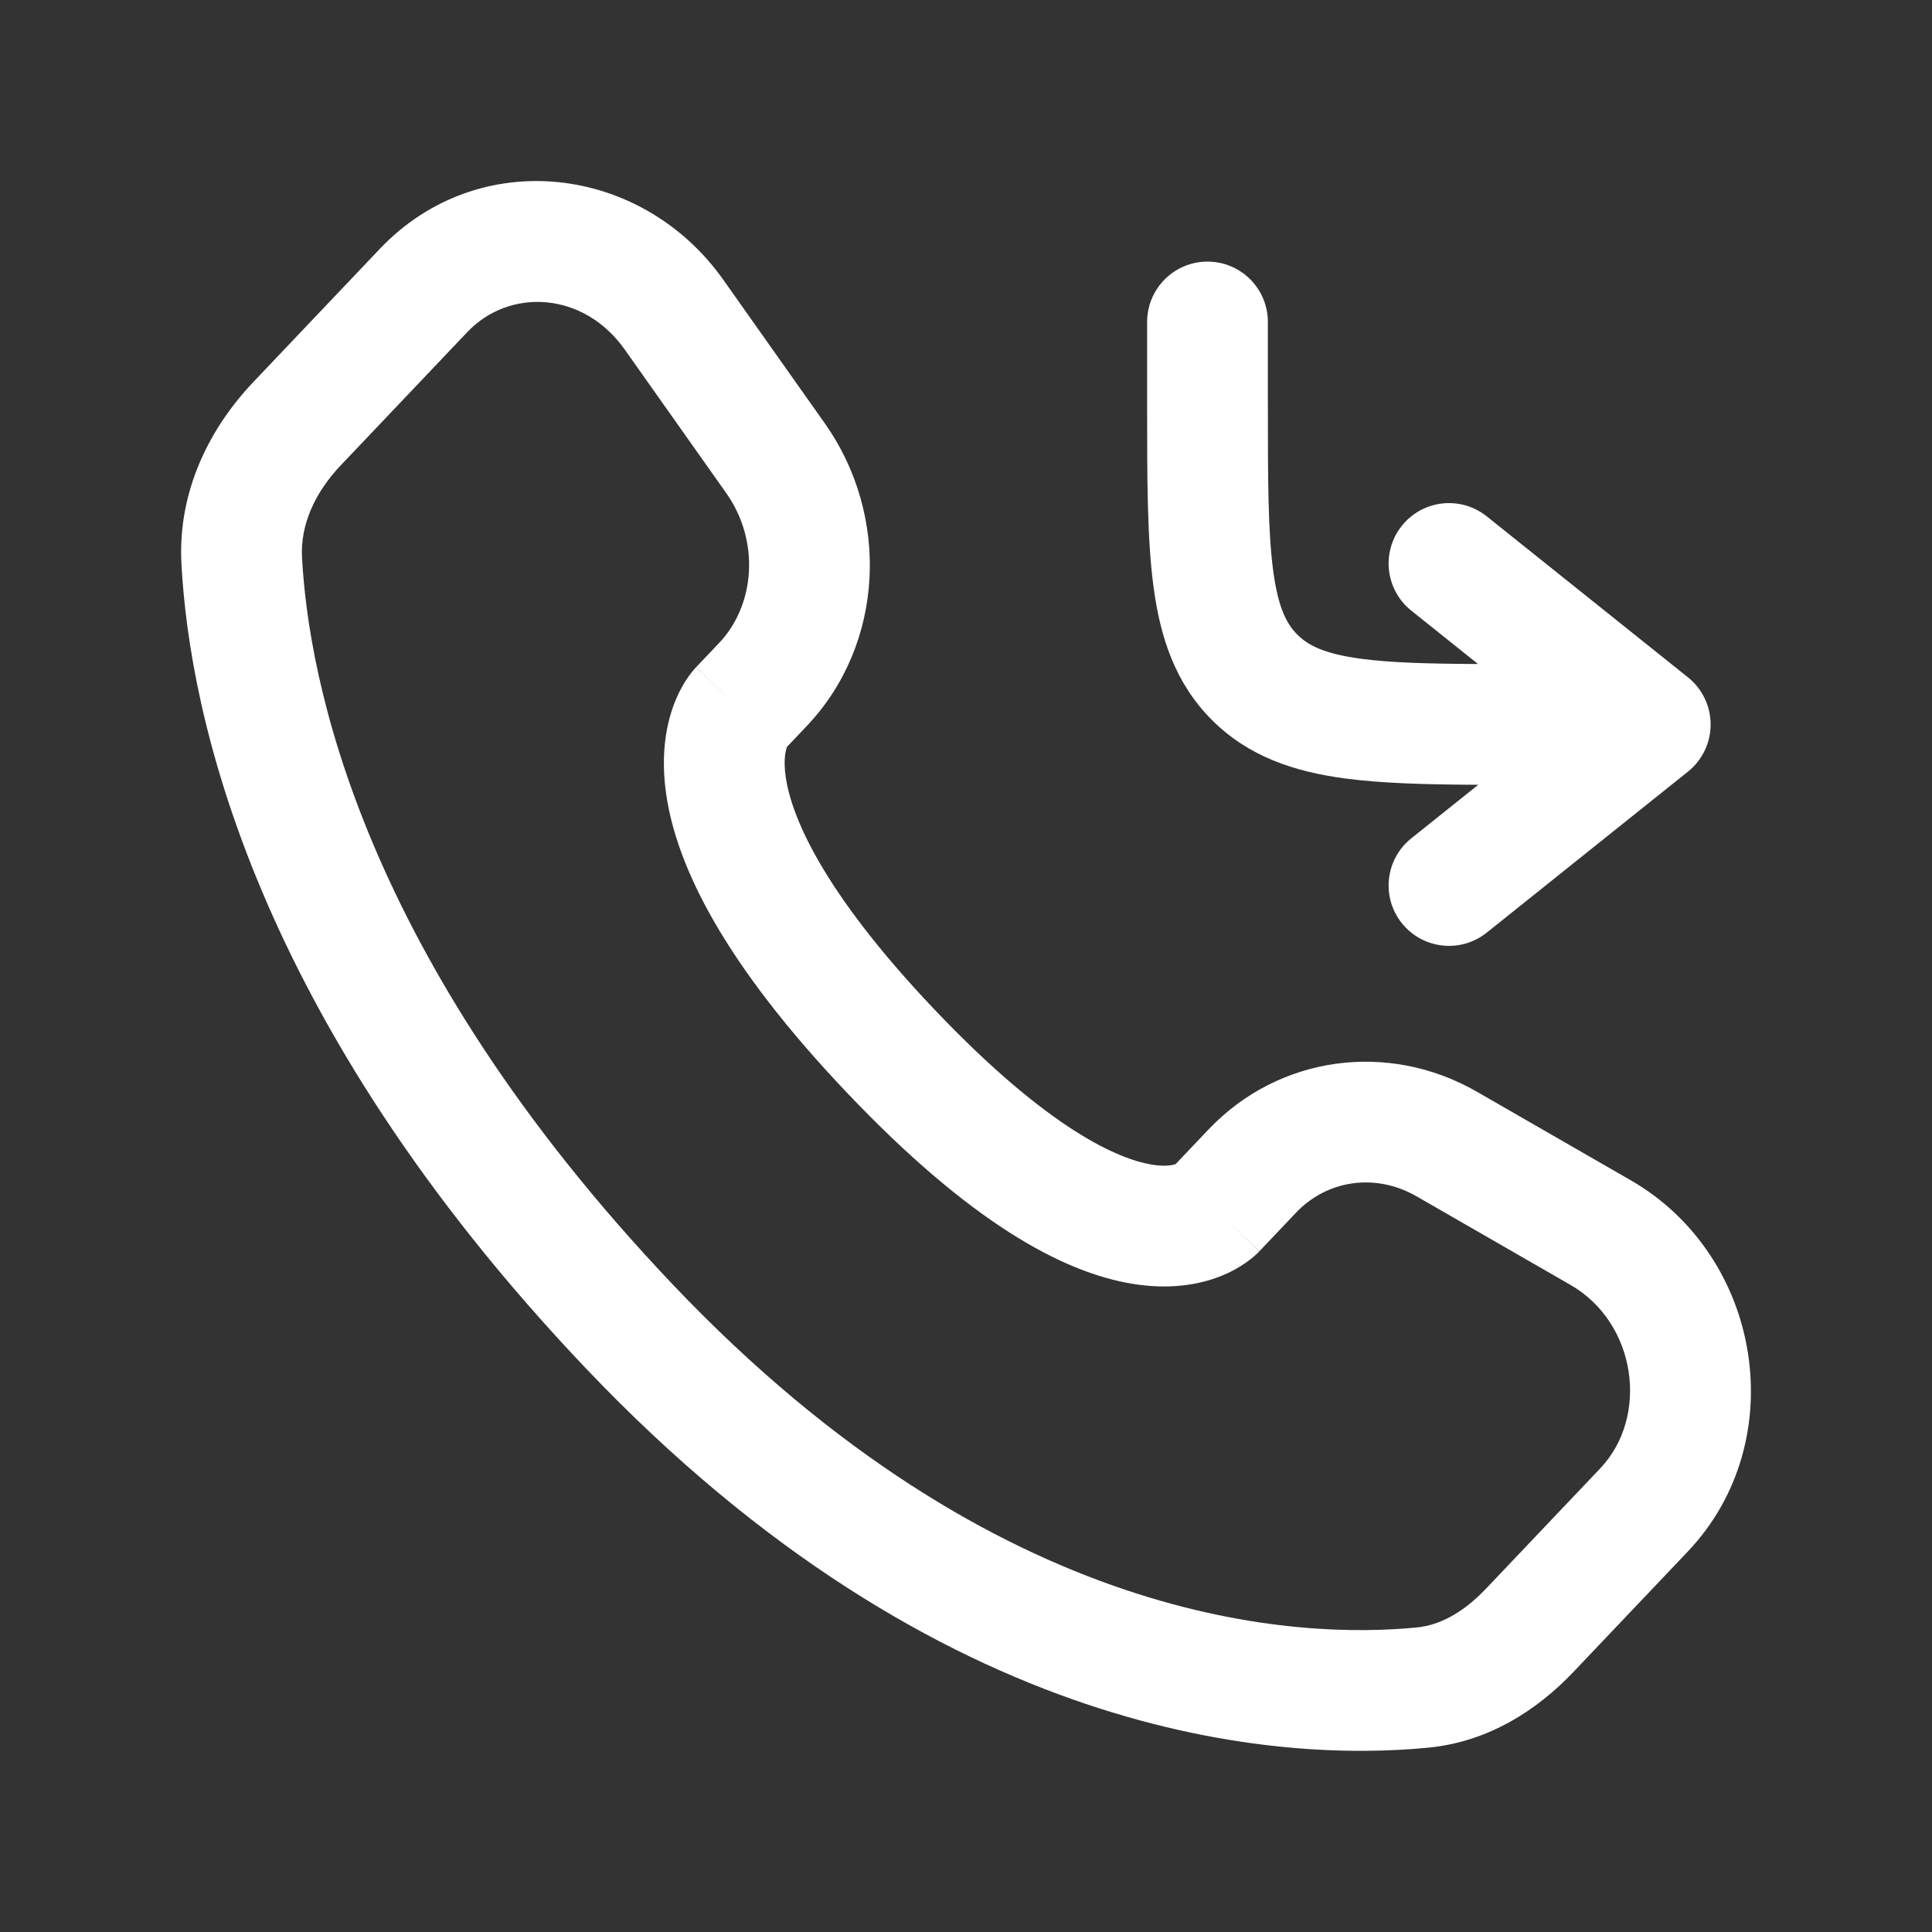 <?xml version="1.0" encoding="UTF-8"?>
<svg xmlns="http://www.w3.org/2000/svg" width="285" height="285" viewBox="0 0 285 285" fill="none">
  <rect x="0" y="0" width="285" height="285" fill="#333333" stroke="none"/>
  <path fill-rule="evenodd" clip-rule="evenodd" d="M106.705 41.282C94.669 24.259 70.584 21.386 56.023 36.716L37.384 56.34C31.02 63.039 26.184 72.345 26.766 83.195C27.945 105.155 37.269 150.1 86.35 201.774C138.949 257.151 189.122 259.935 210.781 257.797C219.652 256.922 226.831 252.191 232.097 246.647L248.965 228.887C264.462 212.572 259.948 185.269 240.558 174.108L217.871 161.05C204.826 153.541 188.649 155.693 178.272 166.618L173.42 171.727C173.076 171.848 171.997 172.139 169.935 171.804C165.155 171.027 154.839 166.807 137.833 148.903C120.879 131.054 116.703 120.061 115.911 114.652C115.528 112.042 115.917 110.667 116.07 110.236L116.096 110.167L119.004 107.105C130.493 95.009 131.307 76.078 121.68 62.461L106.705 41.282ZM68.938 48.983C75.146 42.447 86.076 42.961 92.161 51.566L107.135 72.745C112.148 79.835 111.379 89.268 106.088 94.838L102.682 98.424L108.996 104.421C102.682 98.424 102.666 98.441 102.666 98.441L102.649 98.459L102.615 98.496L102.542 98.575L102.384 98.753C102.273 98.88 102.151 99.027 102.02 99.192C101.759 99.521 101.464 99.927 101.154 100.411C100.533 101.382 99.859 102.66 99.289 104.264C98.129 107.524 97.496 111.842 98.286 117.234C99.838 127.828 106.78 142.075 124.918 161.17C143.001 180.209 156.66 187.694 167.08 189.386C172.426 190.254 176.755 189.561 180.032 188.267C181.634 187.636 182.902 186.893 183.853 186.219C184.327 185.883 184.723 185.564 185.042 185.283C185.201 185.143 185.343 185.014 185.465 184.895L185.635 184.727L185.711 184.65L185.745 184.614L185.763 184.597C185.763 184.597 185.778 184.579 179.519 178.633L185.78 184.579L191.187 178.885C195.764 174.066 202.896 172.983 208.984 176.487L231.672 189.546C241.42 195.156 243.327 208.958 236.05 216.62L219.182 234.38C215.867 237.868 212.401 239.738 209.031 240.071C191.99 241.752 147.528 240.318 99.265 189.506C53.236 141.046 45.516 100.17 44.553 82.24C44.299 77.499 46.363 72.75 50.299 68.607L68.938 48.983Z" fill="white"></path>
  <path d="M187.031 47.497C187.031 42.579 183.045 38.591 178.125 38.591C173.206 38.591 169.219 42.579 169.219 47.497V59.99C169.219 70.659 169.219 79.556 170.169 86.619C171.171 94.074 173.375 100.805 178.784 106.214C184.193 111.623 190.924 113.827 198.379 114.83C203.849 115.565 210.419 115.731 218.062 115.768L208.187 123.667C204.346 126.741 203.723 132.346 206.796 136.186C209.868 140.026 215.473 140.65 219.315 137.577L249.002 113.827C251.115 112.137 252.344 109.578 252.344 106.872C252.344 104.167 251.115 101.608 249.002 99.918L219.315 76.168C215.473 73.095 209.868 73.718 206.796 77.559C203.723 81.4 204.346 87.004 208.187 90.077L218.032 97.953C210.611 97.914 205.116 97.763 200.752 97.176C195.272 96.439 192.927 95.166 191.38 93.618C189.831 92.071 188.558 89.726 187.822 84.246C187.05 78.51 187.031 70.82 187.031 59.372V47.497Z" fill="white"></path>
</svg>
